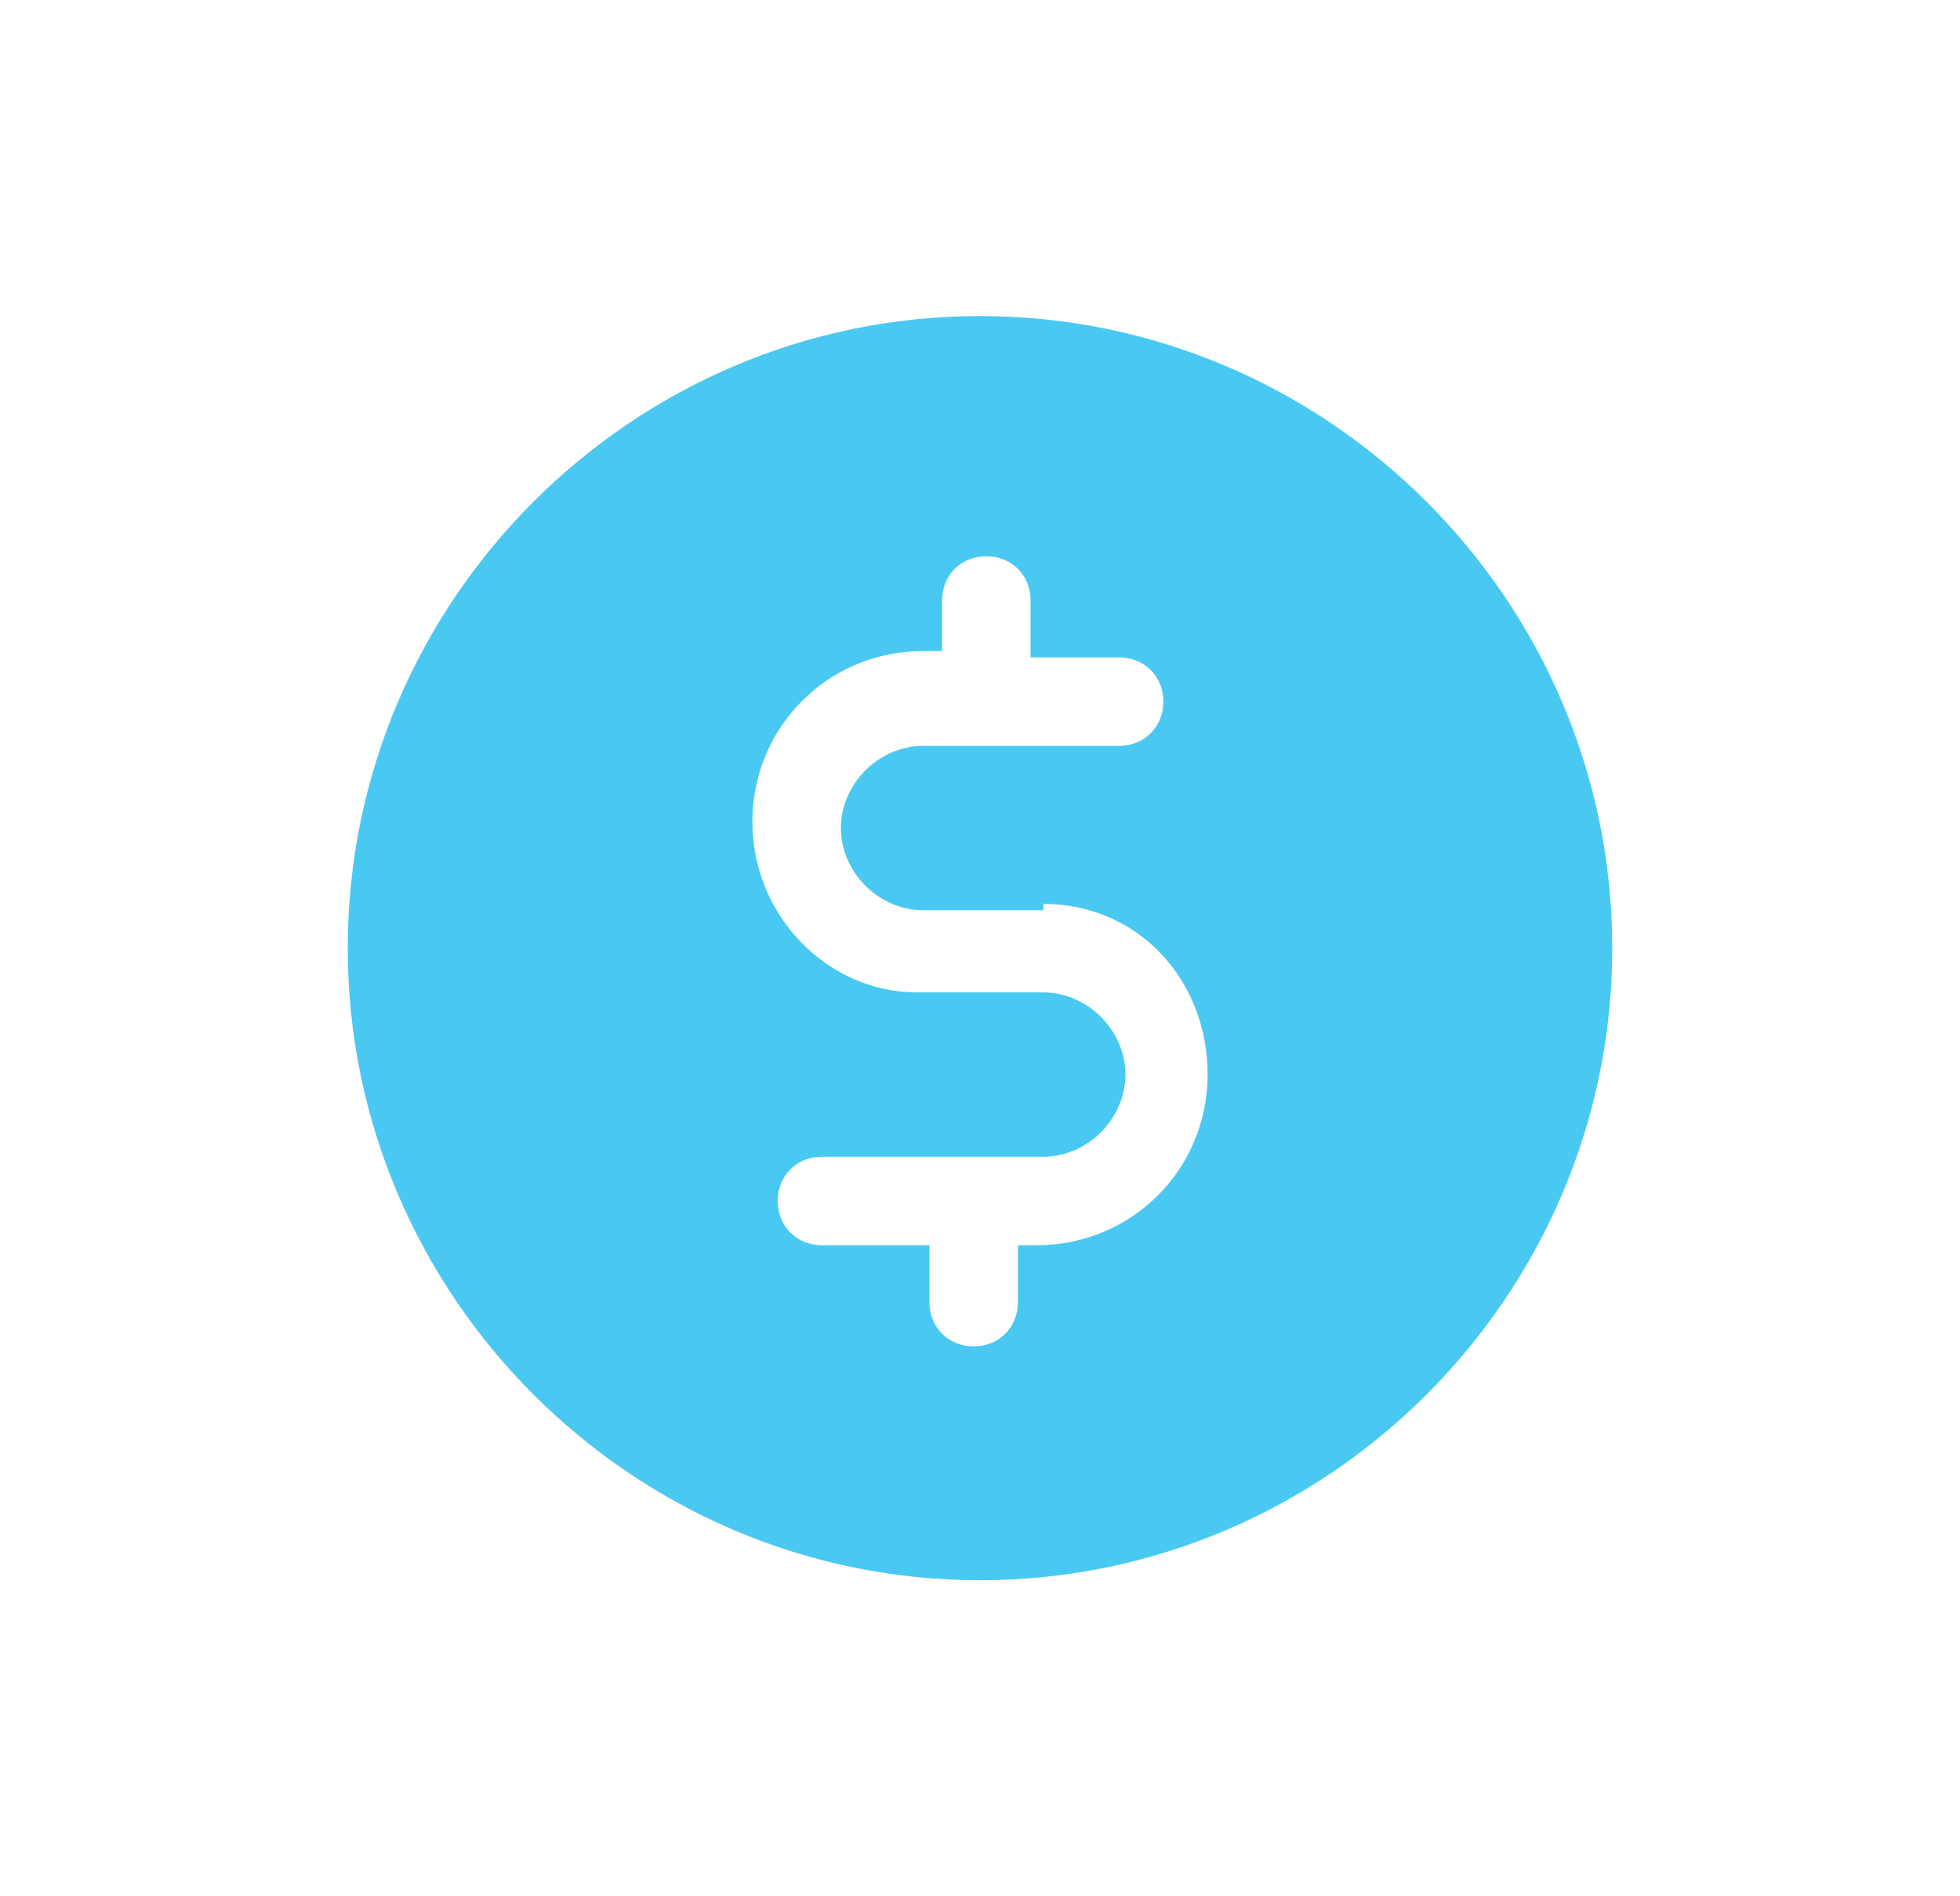 <?xml version="1.0" encoding="utf-8"?>
<!-- Generator: Adobe Illustrator 24.0.0, SVG Export Plug-In . SVG Version: 6.00 Build 0)  -->
<svg version="1.1" id="Layer_1" xmlns="http://www.w3.org/2000/svg" xmlns:xlink="http://www.w3.org/1999/xlink" x="0px" y="0px"
	 viewBox="0 0 31 30" style="enable-background:new 0 0 31 30;" xml:space="preserve">
<style type="text/css">
	.st0{fill-rule:evenodd;clip-rule:evenodd;fill:#49C9F2;}
</style>
<path class="st0" d="M25.5,15c0,5.5-4.5,10-10,10c-5.5,0-10-4.5-10-10c0-5.5,4.5-10,10-10C21,5,25.5,9.5,25.5,15z M16.5,14.3
	L16.5,14.3c1.5,0,2.6,1.2,2.6,2.7s-1.2,2.7-2.7,2.7h-0.3v0.9c0,0.4-0.3,0.7-0.7,0.7c-0.4,0-0.7-0.3-0.7-0.7v-0.9H13
	c-0.4,0-0.7-0.3-0.7-0.7s0.3-0.7,0.7-0.7h3.5c0.7,0,1.3-0.6,1.3-1.3s-0.6-1.3-1.3-1.3h-2h0c-1.4,0-2.6-1.2-2.6-2.7
	c0-1.5,1.2-2.7,2.7-2.7h0.3V9.5c0-0.4,0.3-0.7,0.7-0.7s0.7,0.3,0.7,0.7v0.9h1.4c0.4,0,0.7,0.3,0.7,0.7s-0.3,0.7-0.7,0.7h-3.1
	c-0.7,0-1.3,0.6-1.3,1.3s0.6,1.3,1.3,1.3H16.5z"/>
</svg>
